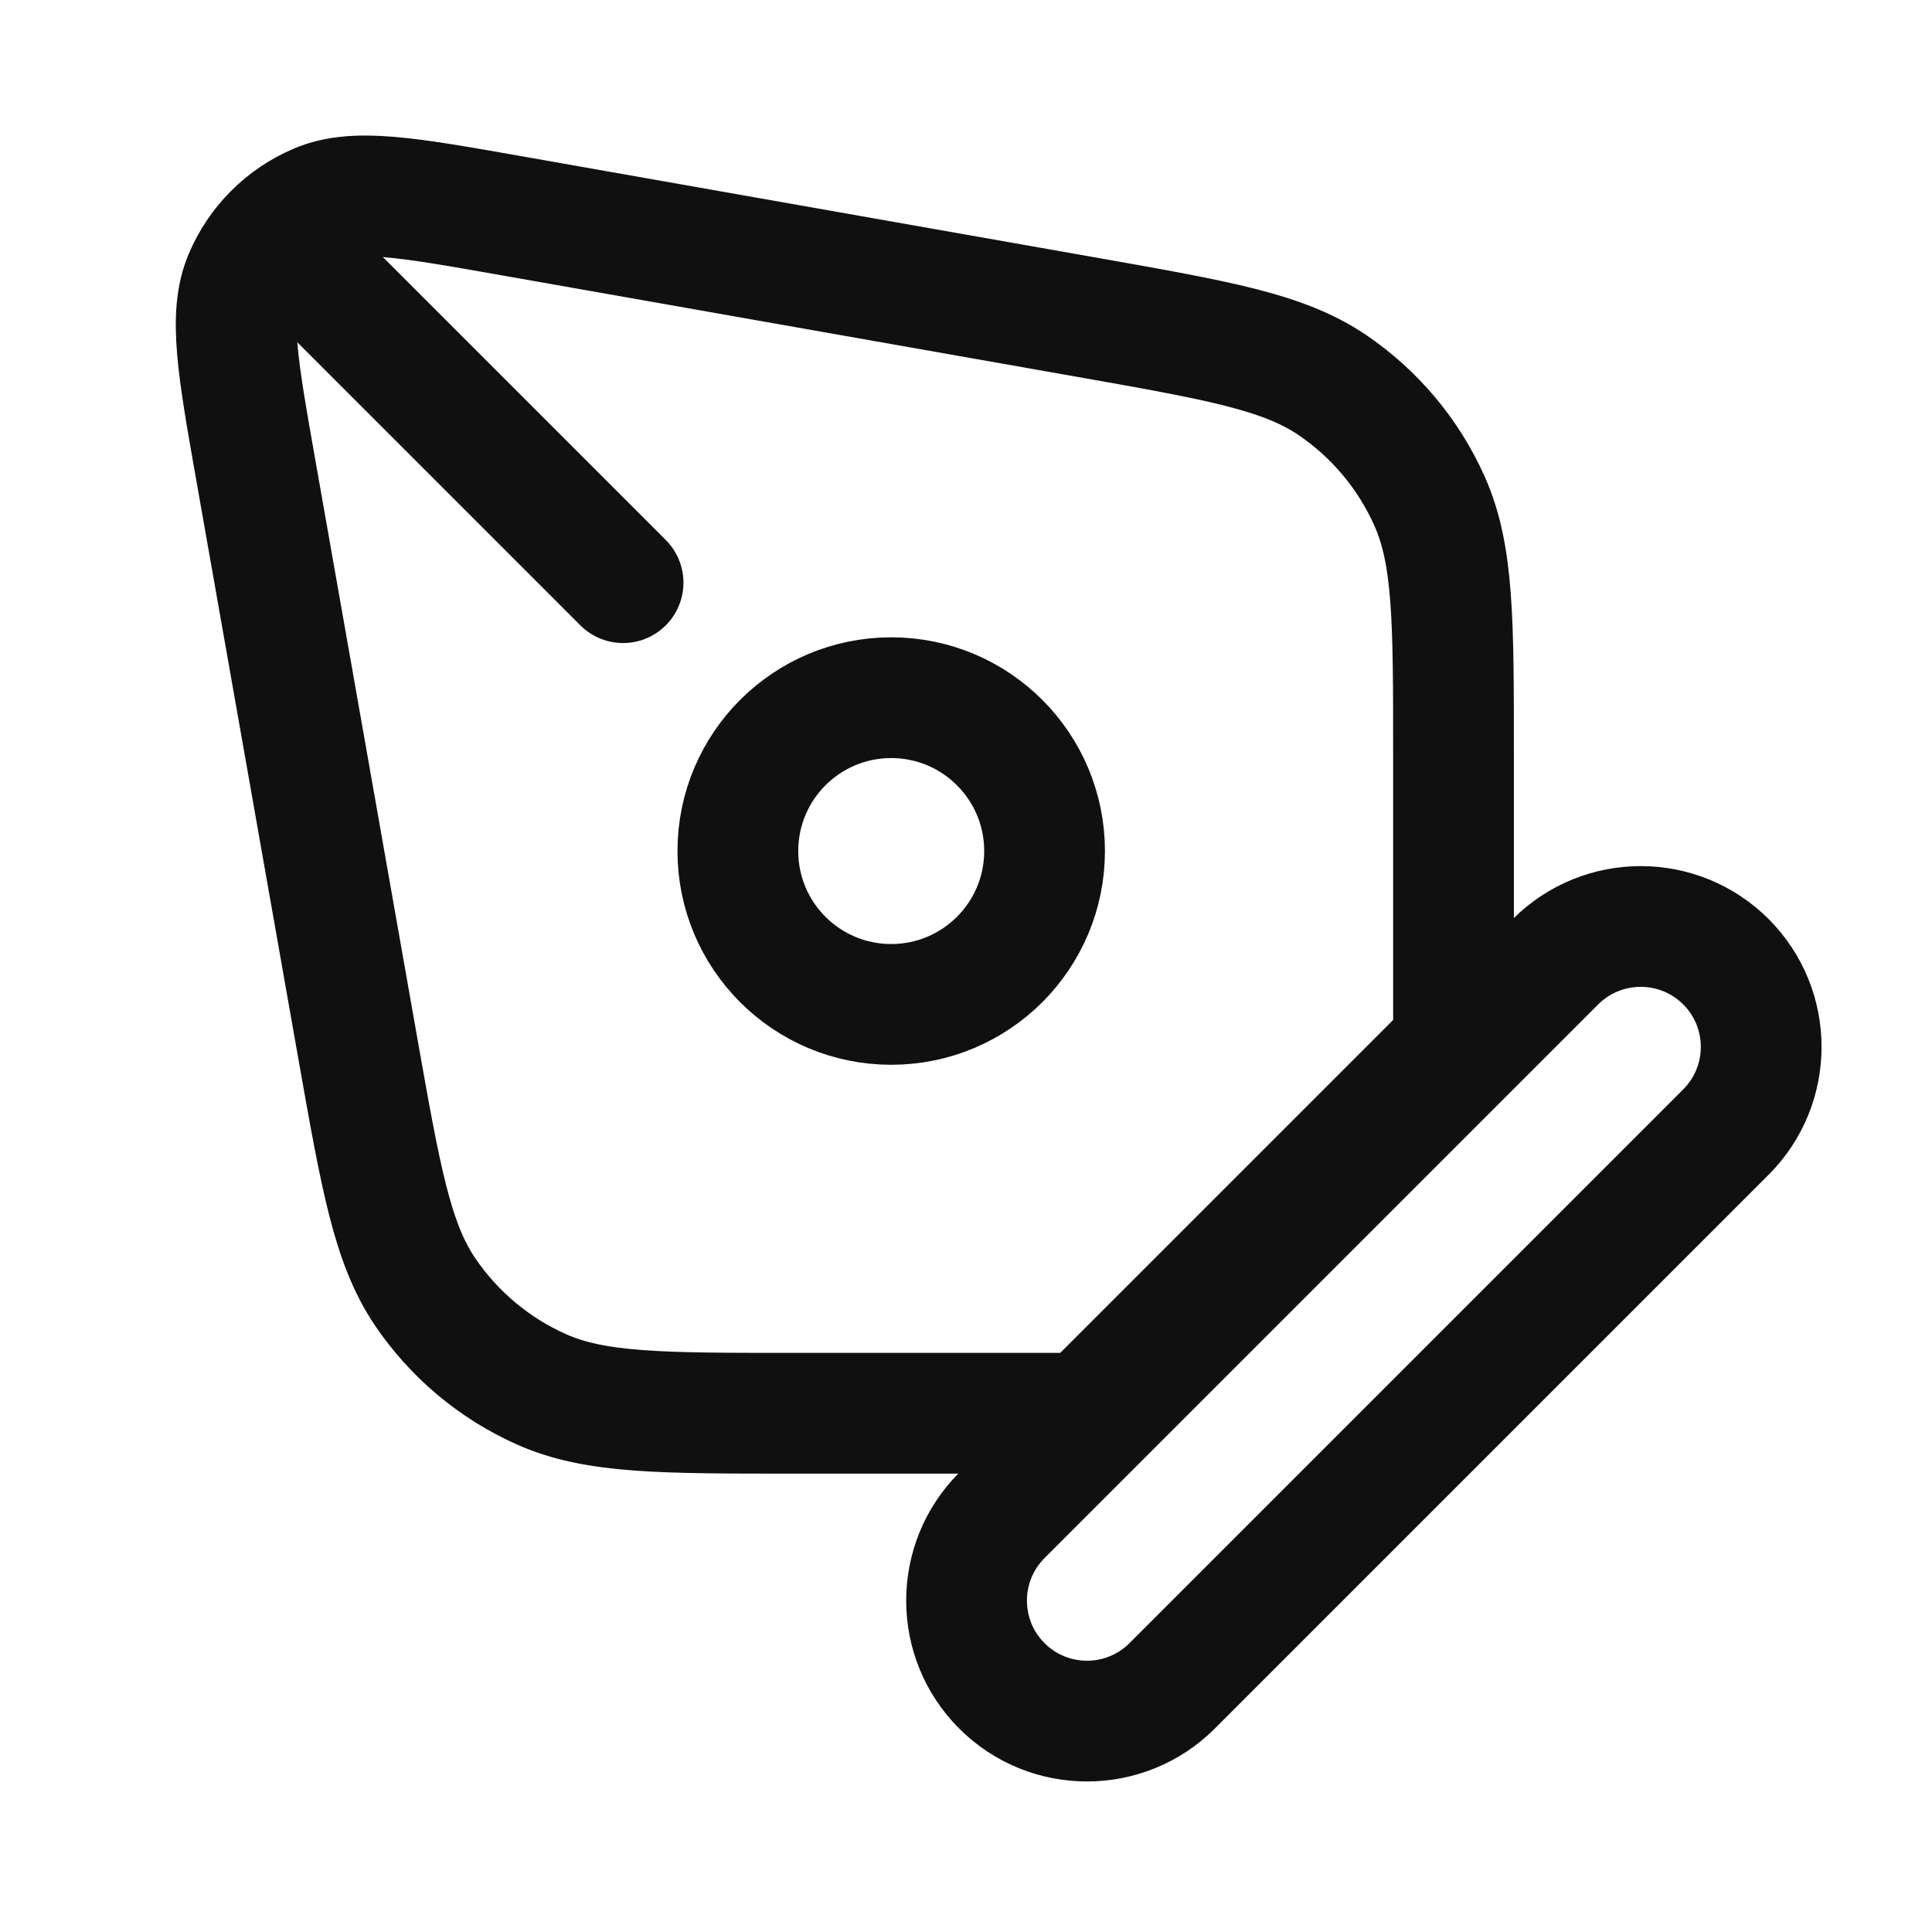 <svg width="24" height="24" viewBox="0 0 24 24" fill="none" xmlns="http://www.w3.org/2000/svg">
<path d="M12.445 20.942C11.861 20.357 11.861 19.41 12.445 18.825L19.323 11.947C19.908 11.363 20.855 11.363 21.44 11.947V11.947C22.024 12.531 22.024 13.479 21.44 14.063L14.561 20.942C13.977 21.526 13.029 21.526 12.445 20.942V20.942Z" stroke="#101010" stroke-width="1.5" stroke-linecap="round" stroke-linejoin="round"/>
<path d="M3.93 3.428L7.74 7.238" stroke="#101010" stroke-width="1.5" stroke-linecap="round" stroke-linejoin="round"/>
<circle cx="11.071" cy="10.572" r="1.905" stroke="#101010" stroke-width="1.5" stroke-linecap="round" stroke-linejoin="round"/>
<path d="M18.056 12.981L13.481 17.556H9.848C8.211 17.556 7.393 17.556 6.727 17.259C6.14 16.998 5.639 16.577 5.279 16.045C4.872 15.441 4.73 14.635 4.445 13.024L3.181 5.859C2.952 4.561 2.837 3.912 3.036 3.444C3.209 3.035 3.535 2.709 3.944 2.536C4.412 2.337 5.061 2.452 6.359 2.681L13.524 3.945C15.135 4.23 15.941 4.372 16.545 4.779C17.077 5.139 17.498 5.64 17.759 6.227C18.056 6.893 18.056 7.711 18.056 9.348V12.981Z" stroke="#101010" stroke-width="1.5" stroke-linecap="round" stroke-linejoin="round"/>
</svg>
